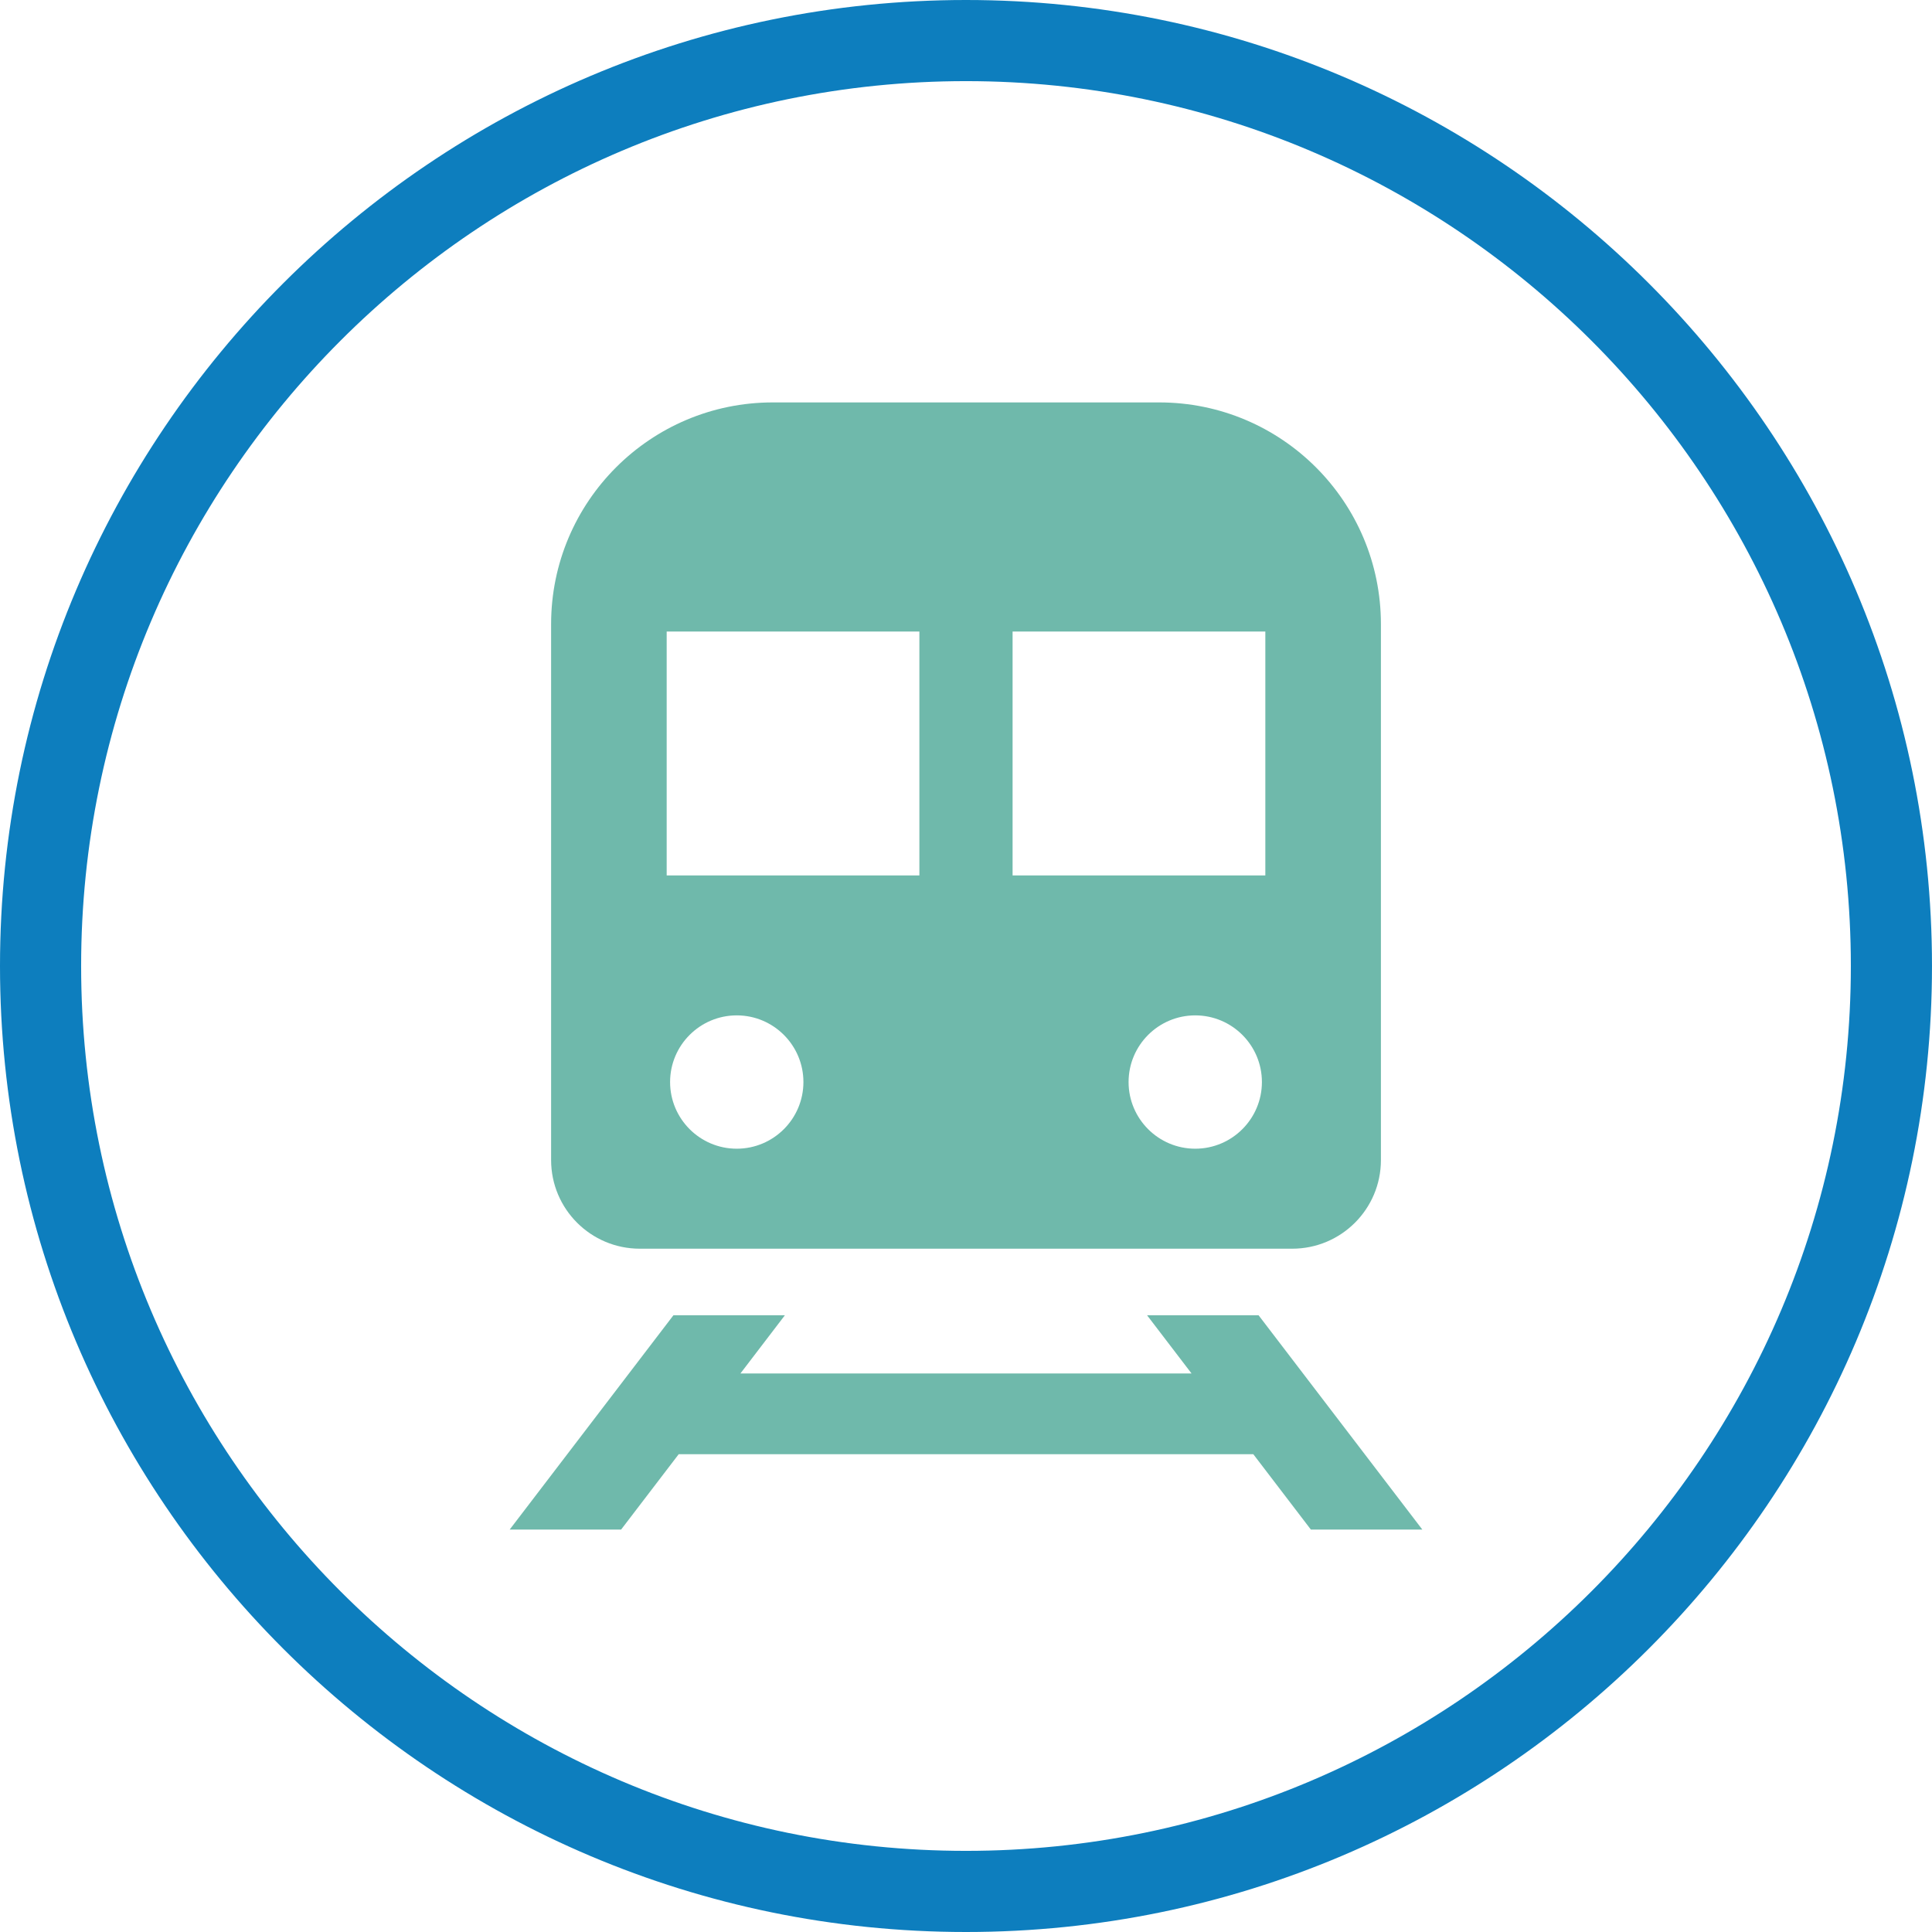 <?xml version="1.0" encoding="UTF-8"?>
<svg id="Vrstva_1" xmlns="http://www.w3.org/2000/svg" width="50.404mm" height="50.404mm" version="1.1" viewBox="0 0 142.877 142.877">
  <!-- Generator: Adobe Illustrator 29.0.1, SVG Export Plug-In . SVG Version: 2.1.0 Build 192)  -->
  <defs>
    <style>
      .st0 {
        fill: #0d7ebe;
      }

      .st1 {
        fill: #6fb9ab;
      }
    </style>
  </defs>
  <path class="st0" d="M71.438,142.877C32.047,142.877,0,110.831,0,71.439S32.047,0,71.438,0s71.438,32.047,71.438,71.439-32.047,71.438-71.438,71.438ZM71.438,6C35.355,6,6,35.356,6,71.439s29.355,65.438,65.438,65.438,65.438-29.355,65.438-65.438S107.521,6,71.438,6Z"/>
  <g>
    <polygon class="st1" points="93.073 97.265 84.827 97.265 88.118 101.572 54.757 101.572 58.047 97.265 49.804 97.265 37.692 113.117 45.932 113.117 50.193 107.542 92.685 107.542 96.943 113.117 105.186 113.117 93.073 97.265"/>
    <path class="st1" d="M47.315,92.345h48.249c3.619,0,6.559-2.932,6.559-6.556v-39.628c0-9.059-7.342-16.401-16.398-16.401h-28.574c-9.053,0-16.395,7.342-16.395,16.401v39.628c0,3.621,2.938,6.556,6.559,6.556ZM54.485,84.95c-2.72,0-4.93-2.21-4.93-4.93 0-2.72,2.21-4.93,4.93-4.93,2.72,0,4.93,2.21,4.93,4.93,0,2.719-2.21,4.93-4.93,4.93ZM88.392,84.95c-2.72,0-4.93-2.21-4.93-4.93 0-2.72,2.21-4.93,4.93-4.93,2.72,0,4.93,2.21,4.93,4.93,0,2.719-2.21,4.93-4.93,4.93ZM74.884,46.704h18.691v18.038h-18.691v-18.038ZM49.303,46.704h18.688v18.038h-18.688v-18.038Z"/>
  </g>
</svg>